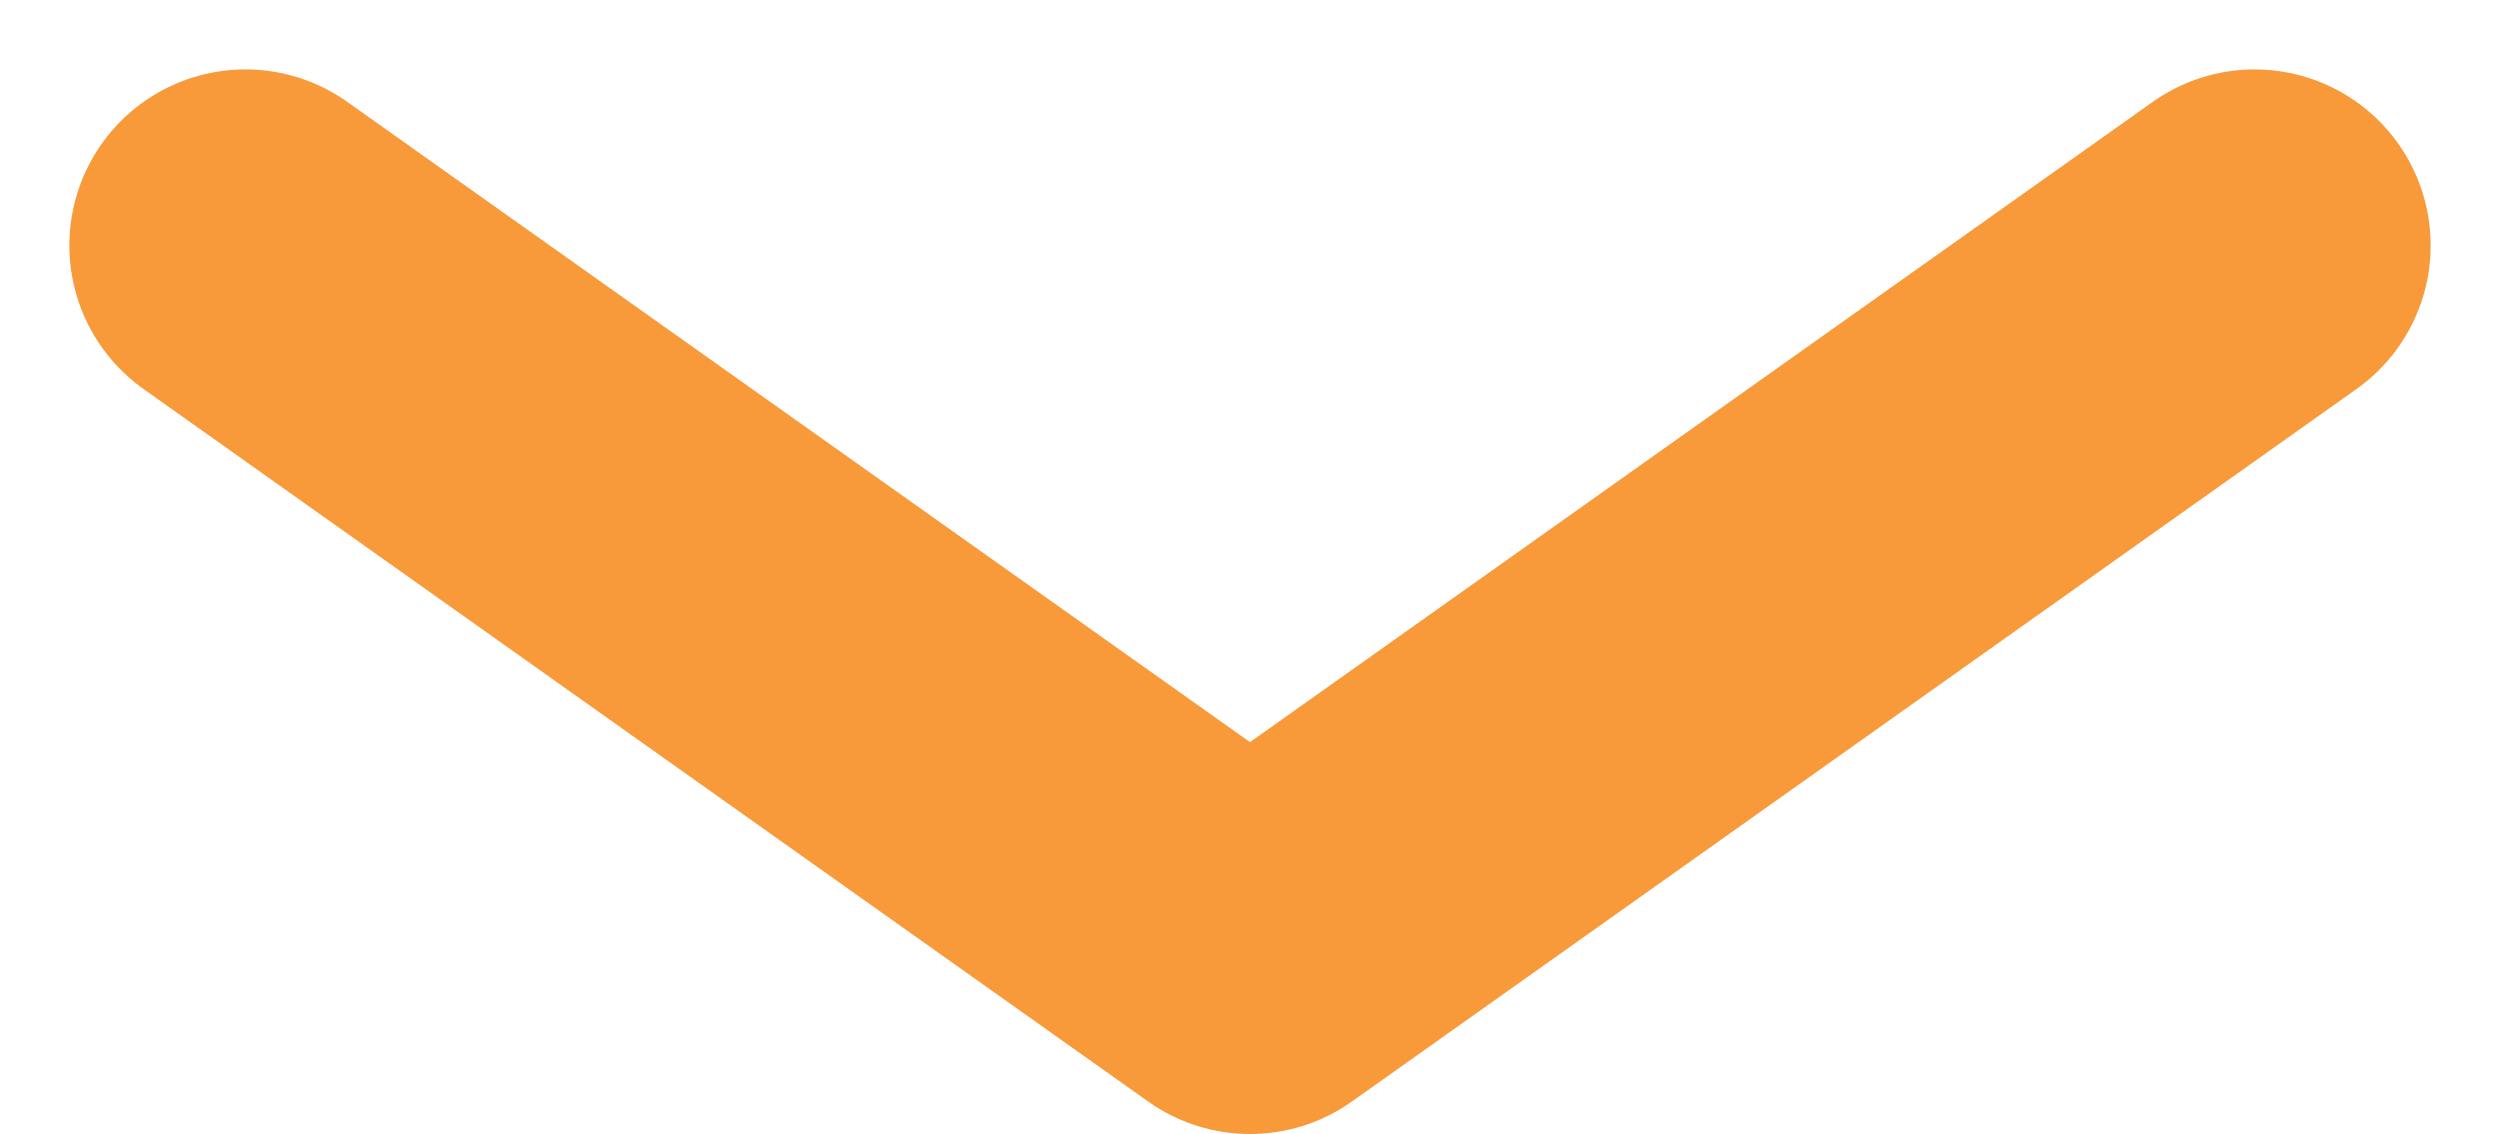 <svg xmlns="http://www.w3.org/2000/svg" width="42.604" height="19.324" viewBox="0 0 42.604 19.324">
  <path id="Arrow" d="M1863.24,2090l-17.12,12.142L1829,2090" transform="translate(-1824.818 -2085.817)" fill="none" stroke="#f89a3a" stroke-linecap="round" stroke-linejoin="round" stroke-width="6" fill-rule="evenodd"/>
</svg>
